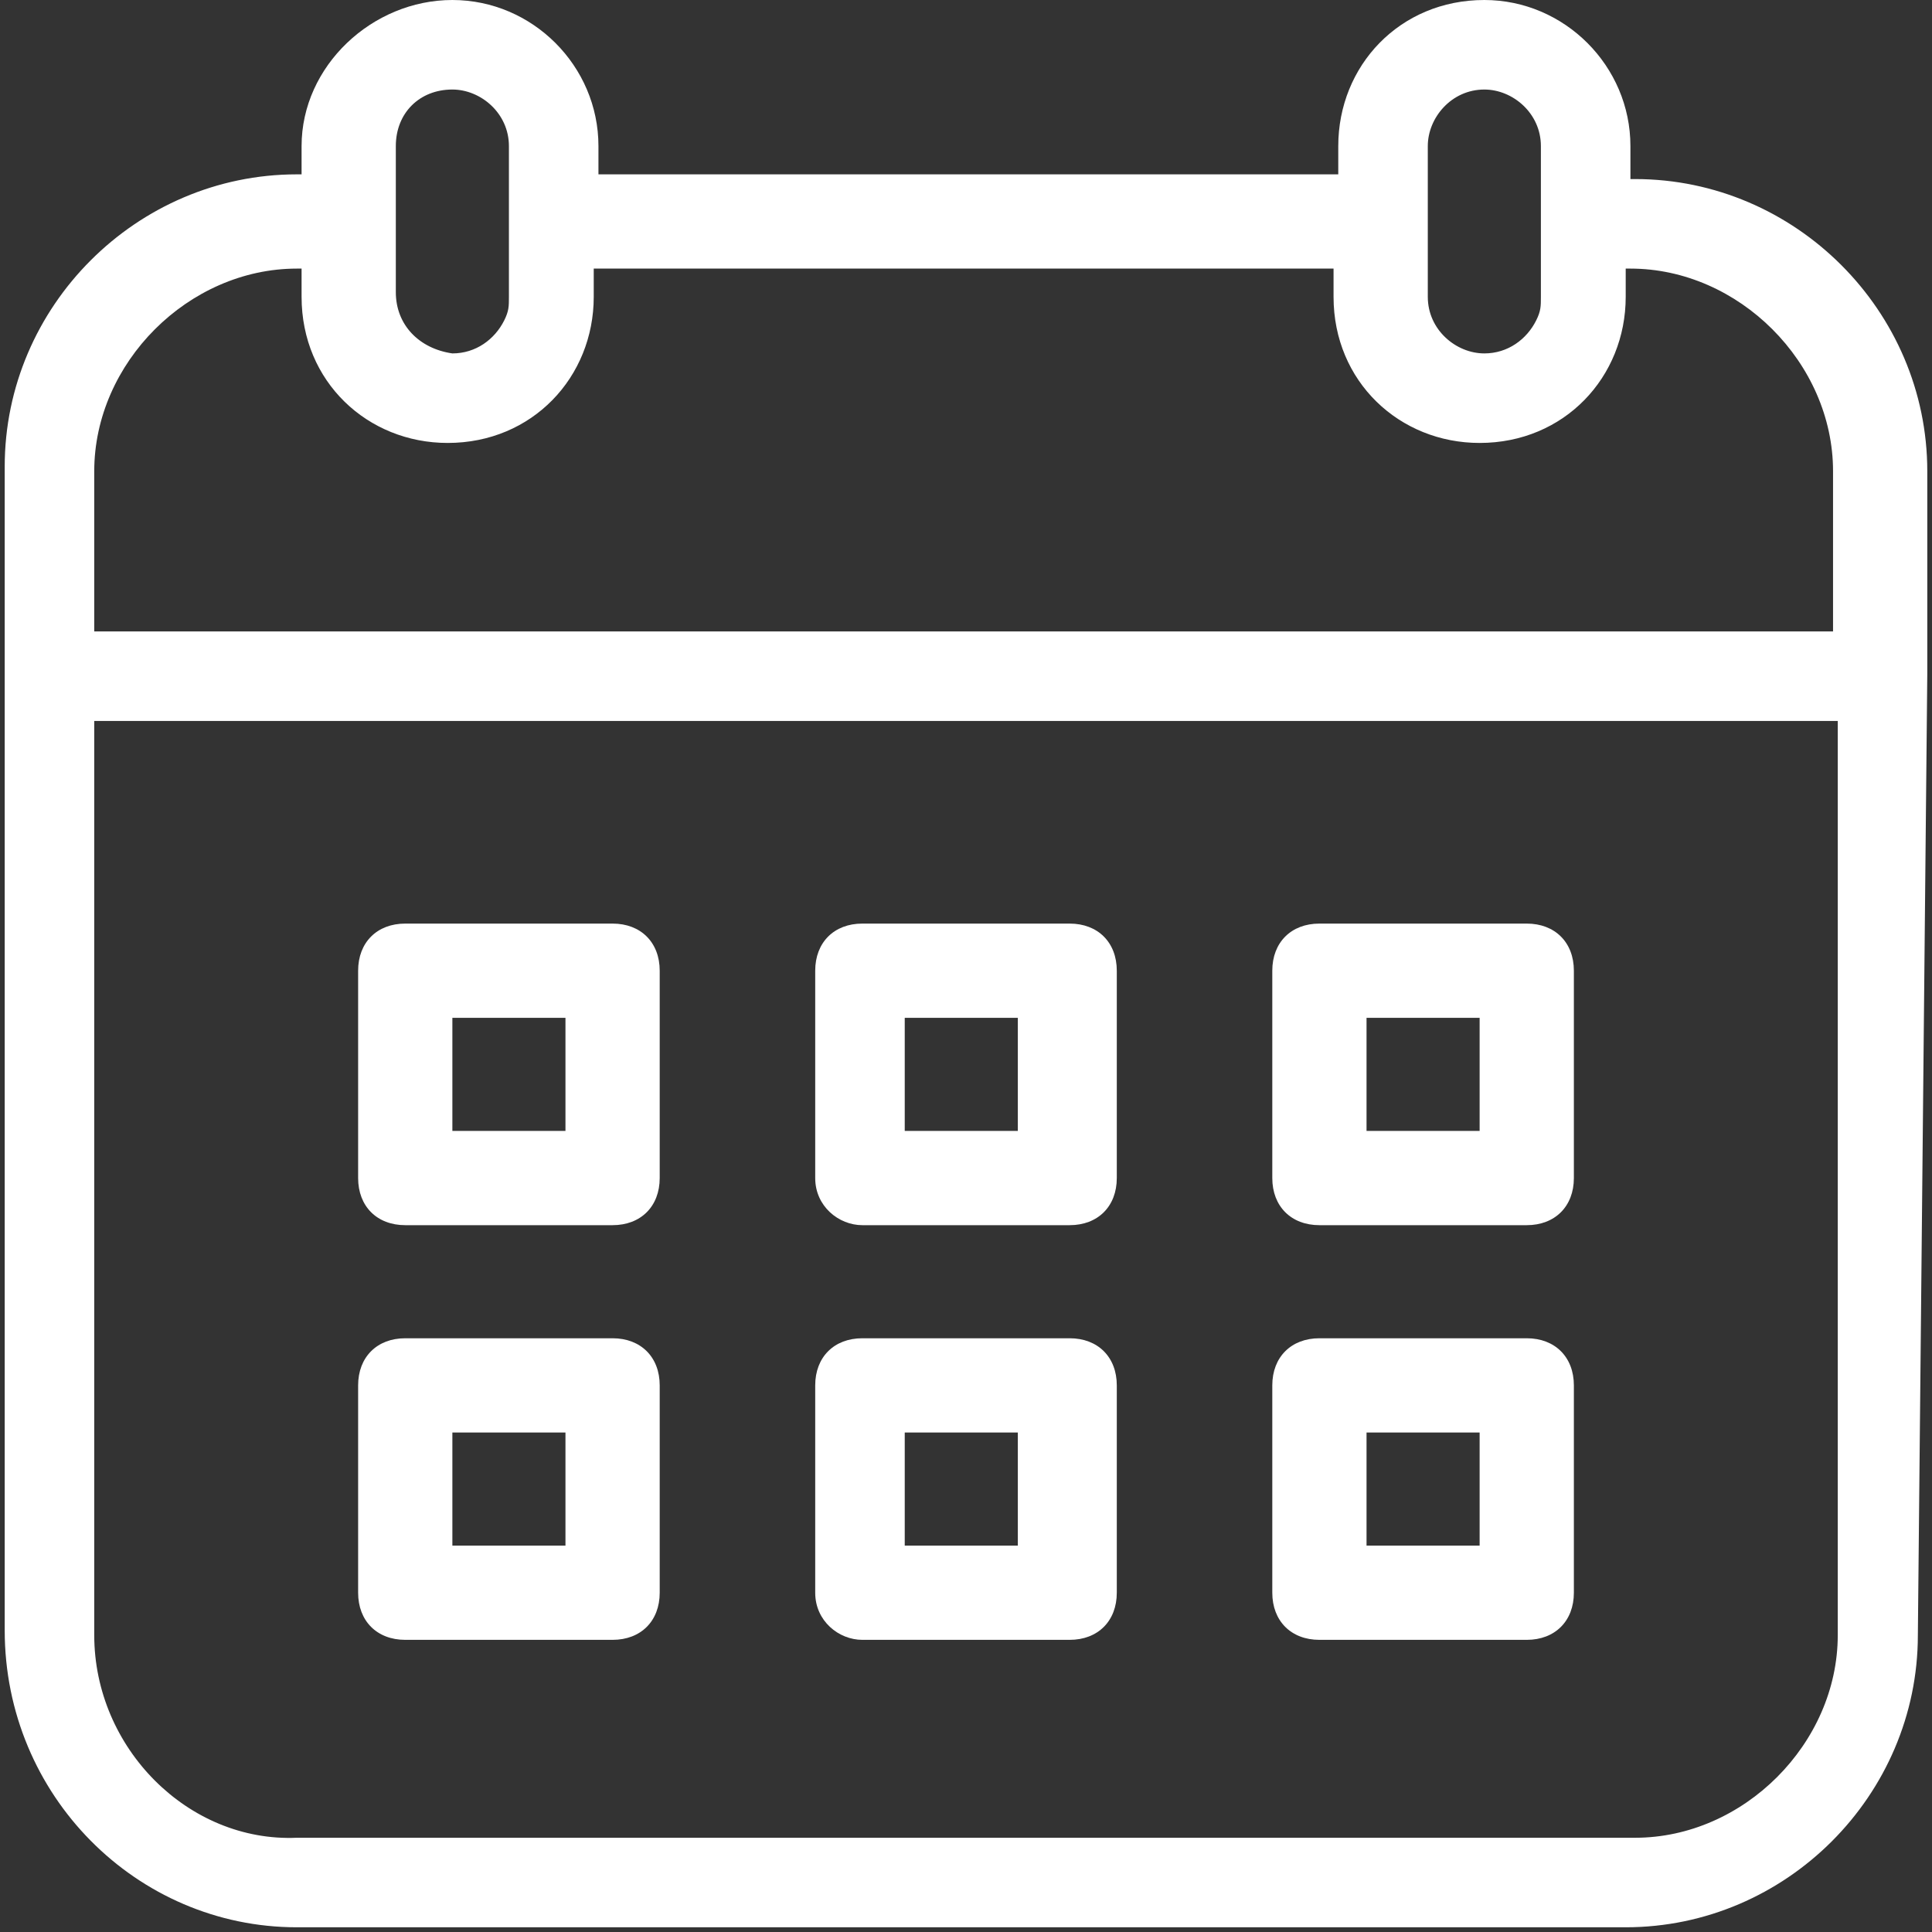 <?xml version="1.0" encoding="utf-8"?>
<!-- Generator: Adobe Illustrator 25.3.1, SVG Export Plug-In . SVG Version: 6.00 Build 0)  -->
<svg version="1.1" id="Layer_1" xmlns="http://www.w3.org/2000/svg" xmlns:xlink="http://www.w3.org/1999/xlink" x="0px" y="0px" width="41px" height="41px" viewBox="0 0 41 41" style="enable-background:new 0 0 41 41;" xml:space="preserve">
<rect x="0" y="0" width="41" height="41" fill="#333333" stroke="none"/>
<style type="text/css">
	.st0{fill:#FFFFFF;}
</style>
<g>
	<path class="st0" d="M40.9,14.3V10c0-3.4-2.8-6.2-6.2-6.2h-0.1V3.1c0-1.7-1.4-3.1-3.1-3.1c-1.8,0-3.1,1.4-3.1,3.1v0.6H12.7V3.1
		c0-1.7-1.4-3.1-3.1-3.1S6.4,1.4,6.4,3.1v0.6H6.3c-3.4,0-6.2,2.8-6.2,6.2v4.4v20.3c0,3.5,2.8,6.3,6.2,6.3h28.2
		c3.4,0,6.2-2.8,6.2-6.2L40.9,14.3L40.9,14.3z M30.3,3.1c0-0.6,0.5-1.2,1.2-1.2c0.6,0,1.2,0.5,1.2,1.2v3.2c0,0.2,0,0.3-0.1,0.5
		c-0.2,0.4-0.6,0.7-1.1,0.7c-0.6,0-1.2-0.5-1.2-1.2V4.7l0,0C30.3,4.7,30.3,3.1,30.3,3.1z M8.4,3.1c0-0.7,0.5-1.2,1.2-1.2
		c0.6,0,1.2,0.5,1.2,1.2v3.2c0,0.2,0,0.3-0.1,0.5c-0.2,0.4-0.6,0.7-1.1,0.7C8.9,7.4,8.4,6.9,8.4,6.2V4.7l0,0V3.1z M2,10
		c0-2.3,2-4.3,4.3-4.3h0.1l0,0v0.6c0,1.8,1.4,3.1,3.1,3.1l0,0c1.8,0,3.1-1.4,3.1-3.1V5.7h15.7l0,0v0.6c0,1.8,1.4,3.1,3.1,3.1l0,0
		c1.8,0,3.1-1.4,3.1-3.1V5.7h0.1c2.3,0,4.3,2,4.3,4.3v3.4H2V10z M39,34.7c0,2.3-2,4.3-4.3,4.3H6.3C4,39.1,2,37.1,2,34.7V15.3H39
		V34.7z"/>
	<path class="st0" d="M8.6,26H13c0.6,0,1-0.4,1-1v-4.4c0-0.6-0.4-1-1-1H8.6c-0.6,0-1,0.4-1,1V25C7.6,25.6,8,26,8.6,26z M9.6,21.6H12
		V24H9.6V21.6z"/>
	<path class="st0" d="M18.3,26h4.4c0.6,0,1-0.4,1-1v-4.4c0-0.6-0.4-1-1-1h-4.4c-0.6,0-1,0.4-1,1V25C17.3,25.6,17.8,26,18.3,26z
		 M19.2,21.6h2.4V24h-2.4V21.6z"/>
	<path class="st0" d="M28,26h4.4c0.6,0,1-0.4,1-1v-4.4c0-0.6-0.4-1-1-1H28c-0.6,0-1,0.4-1,1V25C27,25.6,27.4,26,28,26z M29,21.6h2.4
		V24H29C29,24,29,21.6,29,21.6z"/>
	<path class="st0" d="M8.6,34.8H13c0.6,0,1-0.4,1-1v-4.4c0-0.6-0.4-1-1-1H8.6c-0.6,0-1,0.4-1,1v4.4C7.6,34.4,8,34.8,8.6,34.8z
		 M9.6,30.4H12v2.4H9.6V30.4z"/>
	<path class="st0" d="M18.3,34.8h4.4c0.6,0,1-0.4,1-1v-4.4c0-0.6-0.4-1-1-1h-4.4c-0.6,0-1,0.4-1,1v4.4
		C17.3,34.4,17.8,34.8,18.3,34.8z M19.2,30.4h2.4v2.4h-2.4V30.4z"/>
	<path class="st0" d="M28,34.8h4.4c0.6,0,1-0.4,1-1v-4.4c0-0.6-0.4-1-1-1H28c-0.6,0-1,0.4-1,1v4.4C27,34.4,27.4,34.8,28,34.8z
		 M29,30.4h2.4v2.4H29C29,32.8,29,30.4,29,30.4z"/>
</g>
</svg>
